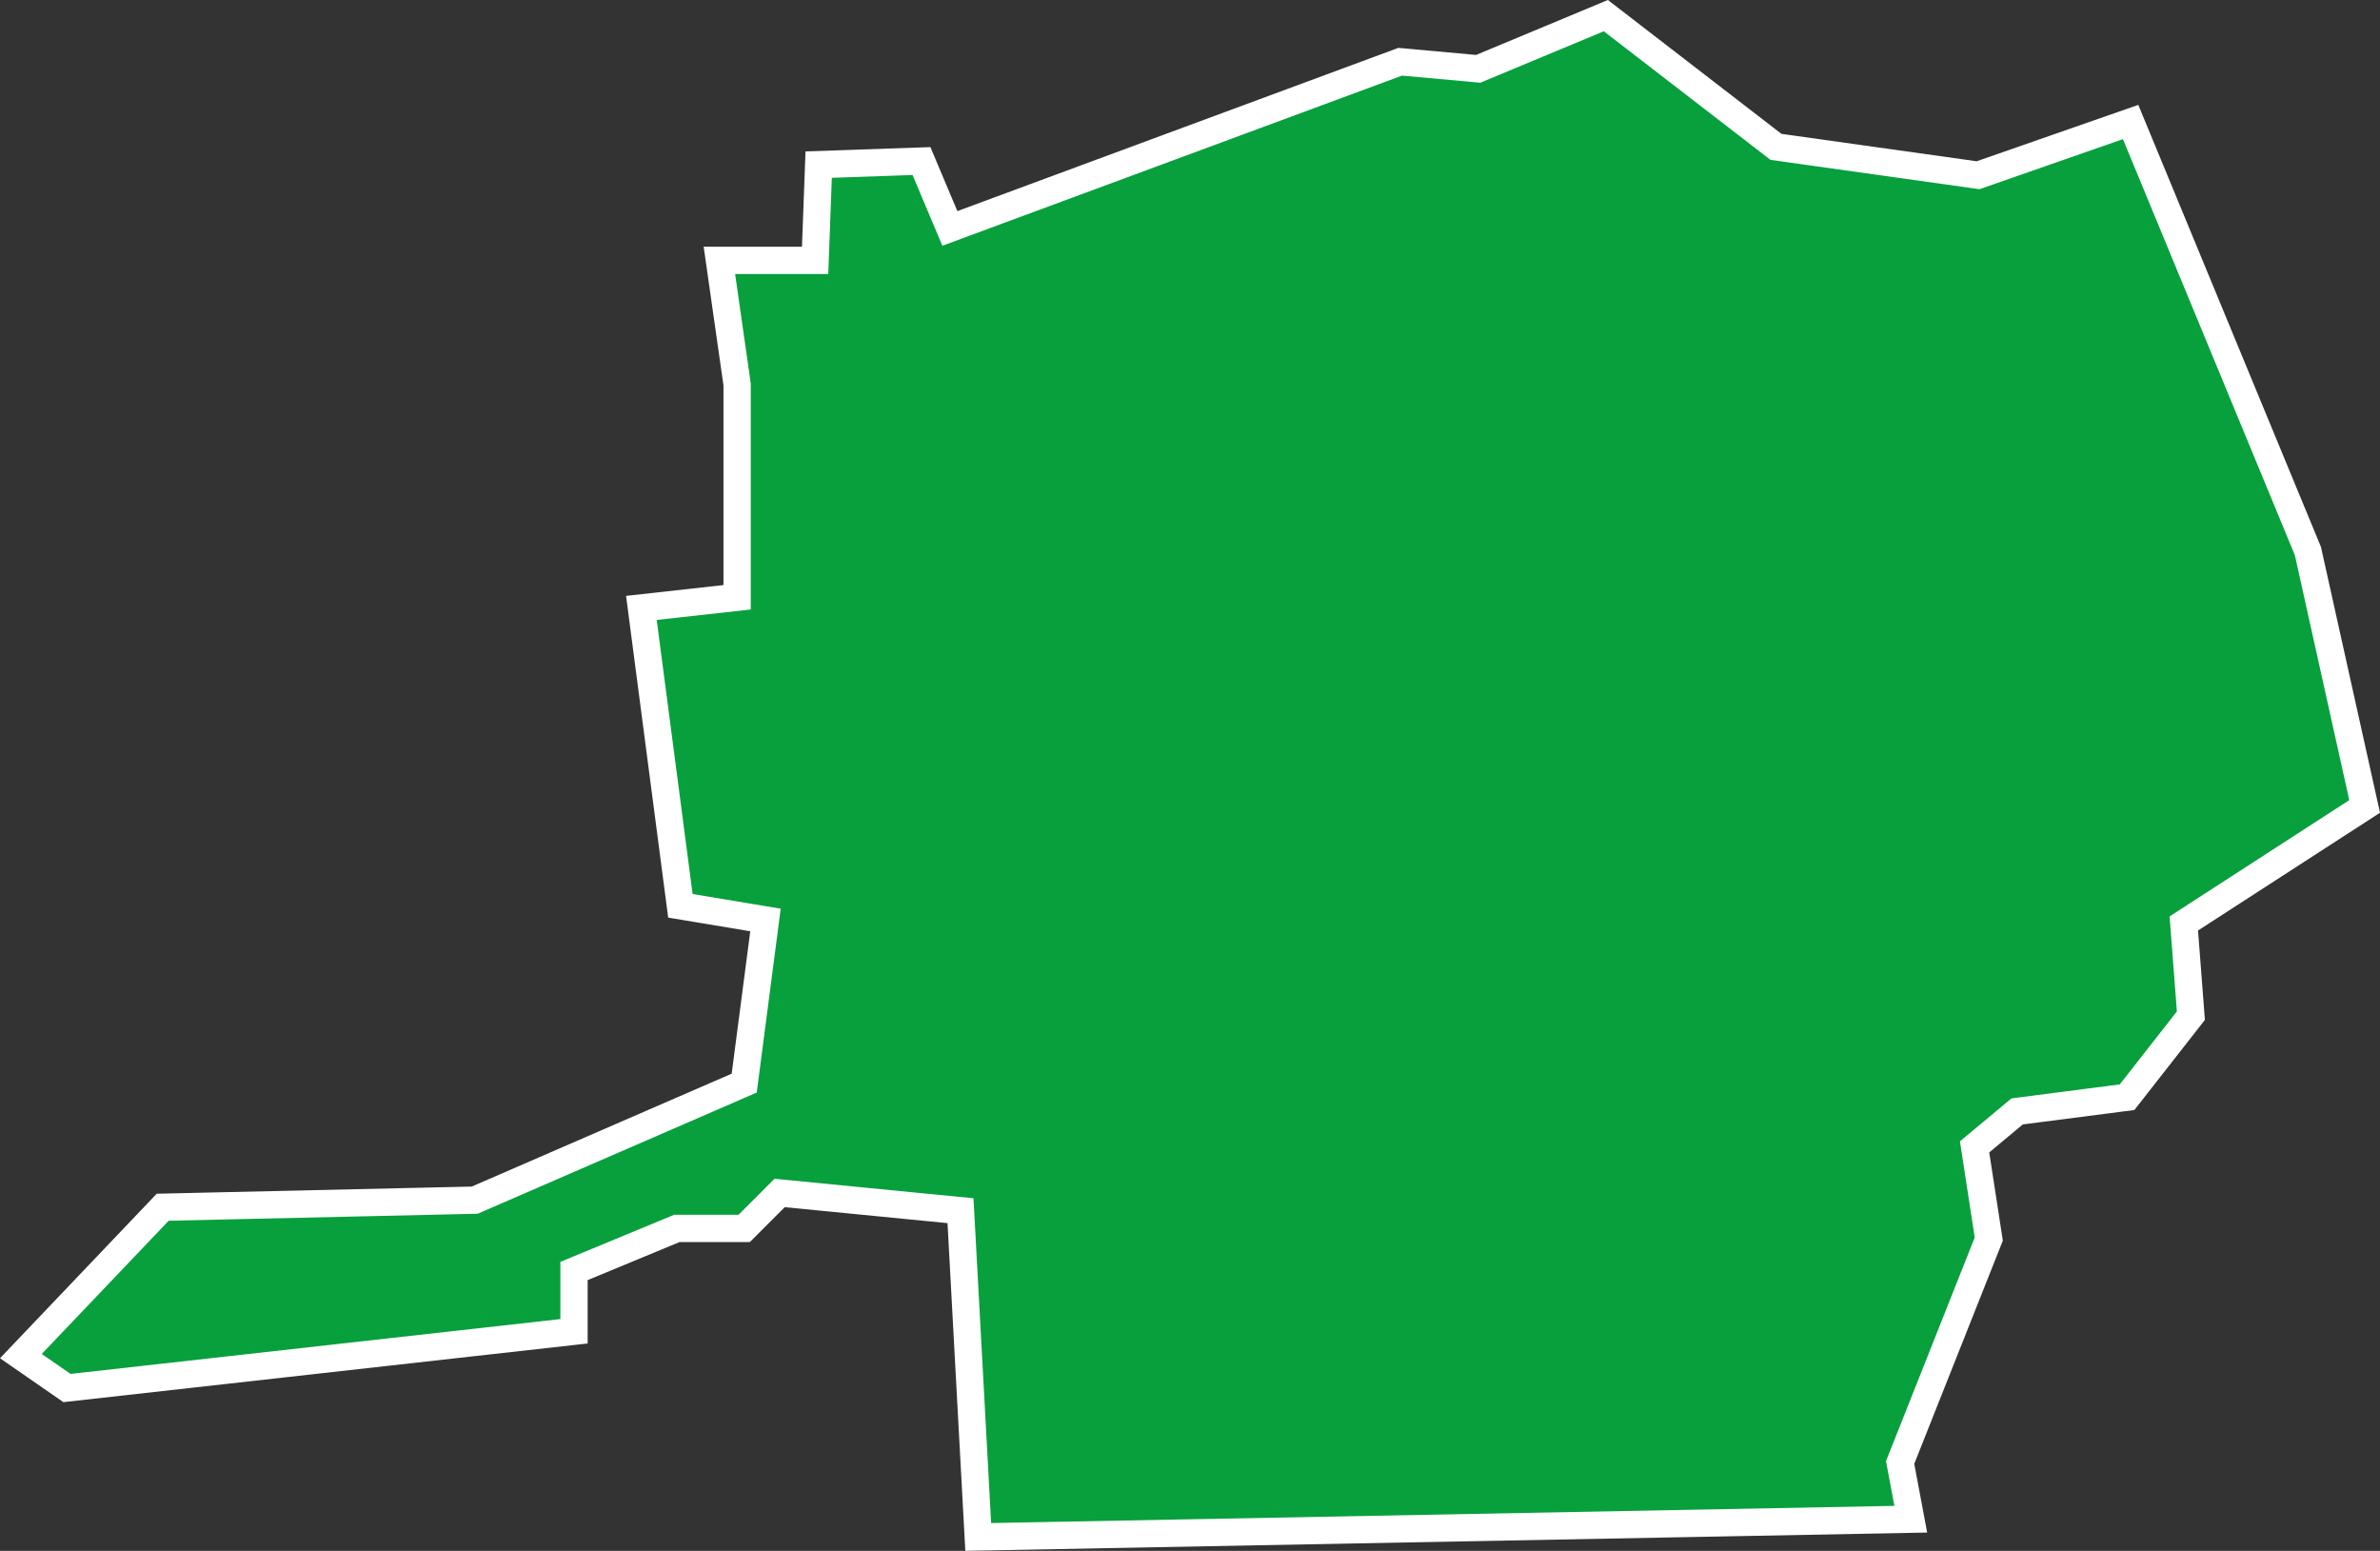 <svg xmlns="http://www.w3.org/2000/svg" width="174.499" height="113.693" viewBox="0 0 174.499 113.693">
  <rect x="0" y="0" width="174.499" height="113.693" fill="#333333" stroke="none"/>
  <path id="Path_671" data-name="Path 671" d="M496.485,379.19l-1.04-6.759,3.12-2.6,8.059-1.04,4.68-5.979-.52-6.759,13.259-8.579-4.159-18.718-13-31.457L495.7,301.2h0l-14.818-2.08h0L468.408,289.5l-9.359,3.9-5.719-.52L420.313,305.1l-2.08-4.939-7.539.26-.26,7.019h-7.019l1.3,9.1v15.6l-7.019.78,2.86,21.838,6.239,1.04-1.56,11.959-19.758,8.579-22.878.52L352.2,387.77l3.38,2.34,37.176-4.16v-4.42l7.539-3.12h4.939l2.6-2.6,13.259,1.3,1.3,23.917,68.373-1.3-.78-4.16Z" transform="translate(-350.67 -288.354)" fill="#07a03c" stroke="#fff" stroke-width="2"/>
</svg>
